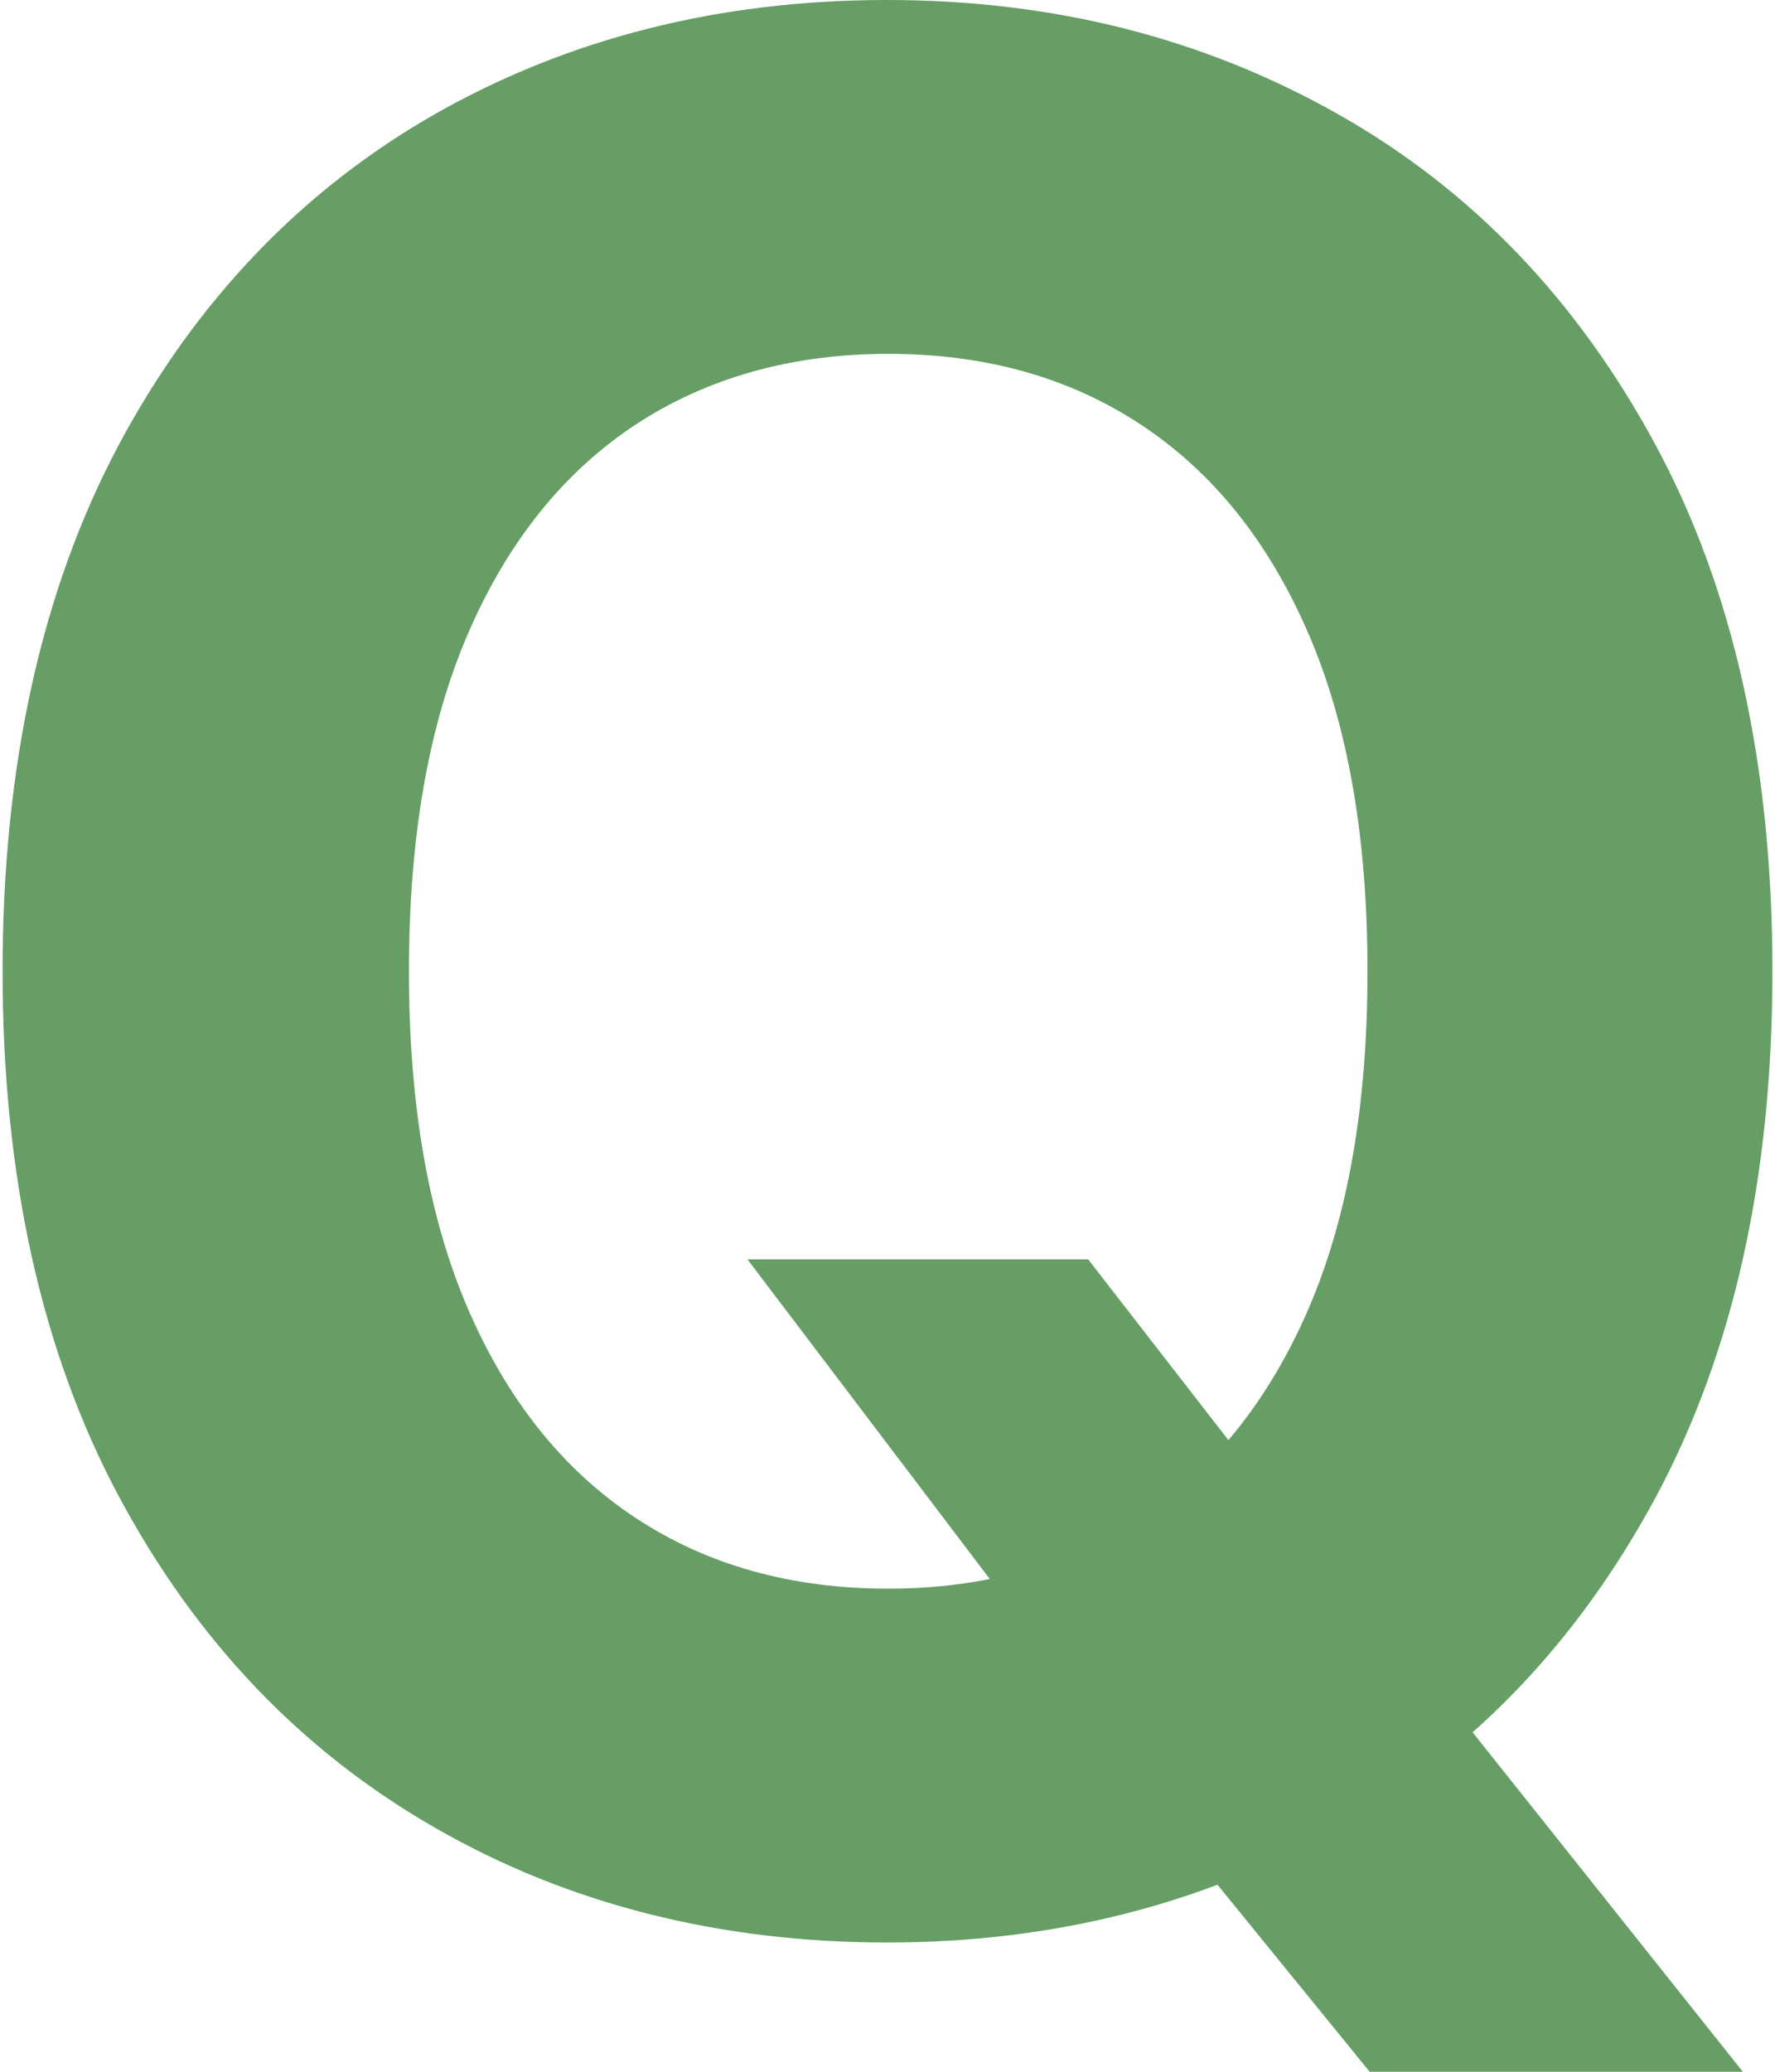 <?xml version="1.0" encoding="UTF-8"?><svg xmlns="http://www.w3.org/2000/svg" id="aw674f373742745" viewBox="0 0 24.52 28.69" aria-hidden="true" style="fill:url(#CerosGradient_id50fbb4942);" width="24px" height="28px"><defs><linearGradient class="cerosgradient" data-cerosgradient="true" id="CerosGradient_id50fbb4942" gradientUnits="userSpaceOnUse" x1="50%" y1="100%" x2="50%" y2="0%"><stop offset="0%" stop-color="#669E66"/><stop offset="100%" stop-color="#669E66"/></linearGradient><linearGradient/><style>.cls-1-674f373742745{fill:#386097;stroke-width:0px;}</style></defs><path class="cls-1-674f373742745" d="m24.52,13.45c0,2.86-.54,5.28-1.62,7.29-1.08,2-2.54,3.53-4.4,4.58s-3.94,1.58-6.25,1.58-4.42-.53-6.26-1.59c-1.85-1.06-3.31-2.59-4.38-4.59-1.07-2-1.61-4.43-1.61-7.27s.54-5.28,1.61-7.29c1.07-2,2.54-3.53,4.38-4.58,1.85-1.05,3.94-1.58,6.26-1.58s4.39.53,6.25,1.58,3.32,2.58,4.4,4.58c1.08,2,1.62,4.43,1.62,7.29Zm-5.61,0c0-1.85-.27-3.41-.82-4.68-.55-1.27-1.32-2.23-2.32-2.89s-2.17-.98-3.5-.98-2.51.33-3.5.98c-1,.66-1.77,1.62-2.32,2.89-.55,1.27-.82,2.83-.82,4.68s.27,3.41.82,4.68c.55,1.27,1.32,2.23,2.32,2.89,1,.66,2.17.98,3.5.98s2.51-.33,3.5-.98,1.77-1.62,2.32-2.89c.55-1.27.82-2.83.82-4.68Zm-8.57,3.99h4.7l2.36,3.04,2.33,2.71,4.38,5.5h-5.17l-3.02-3.71-1.55-2.2-4.05-5.34Z" style="fill:url(#CerosGradient_id50fbb4942);"/></svg>